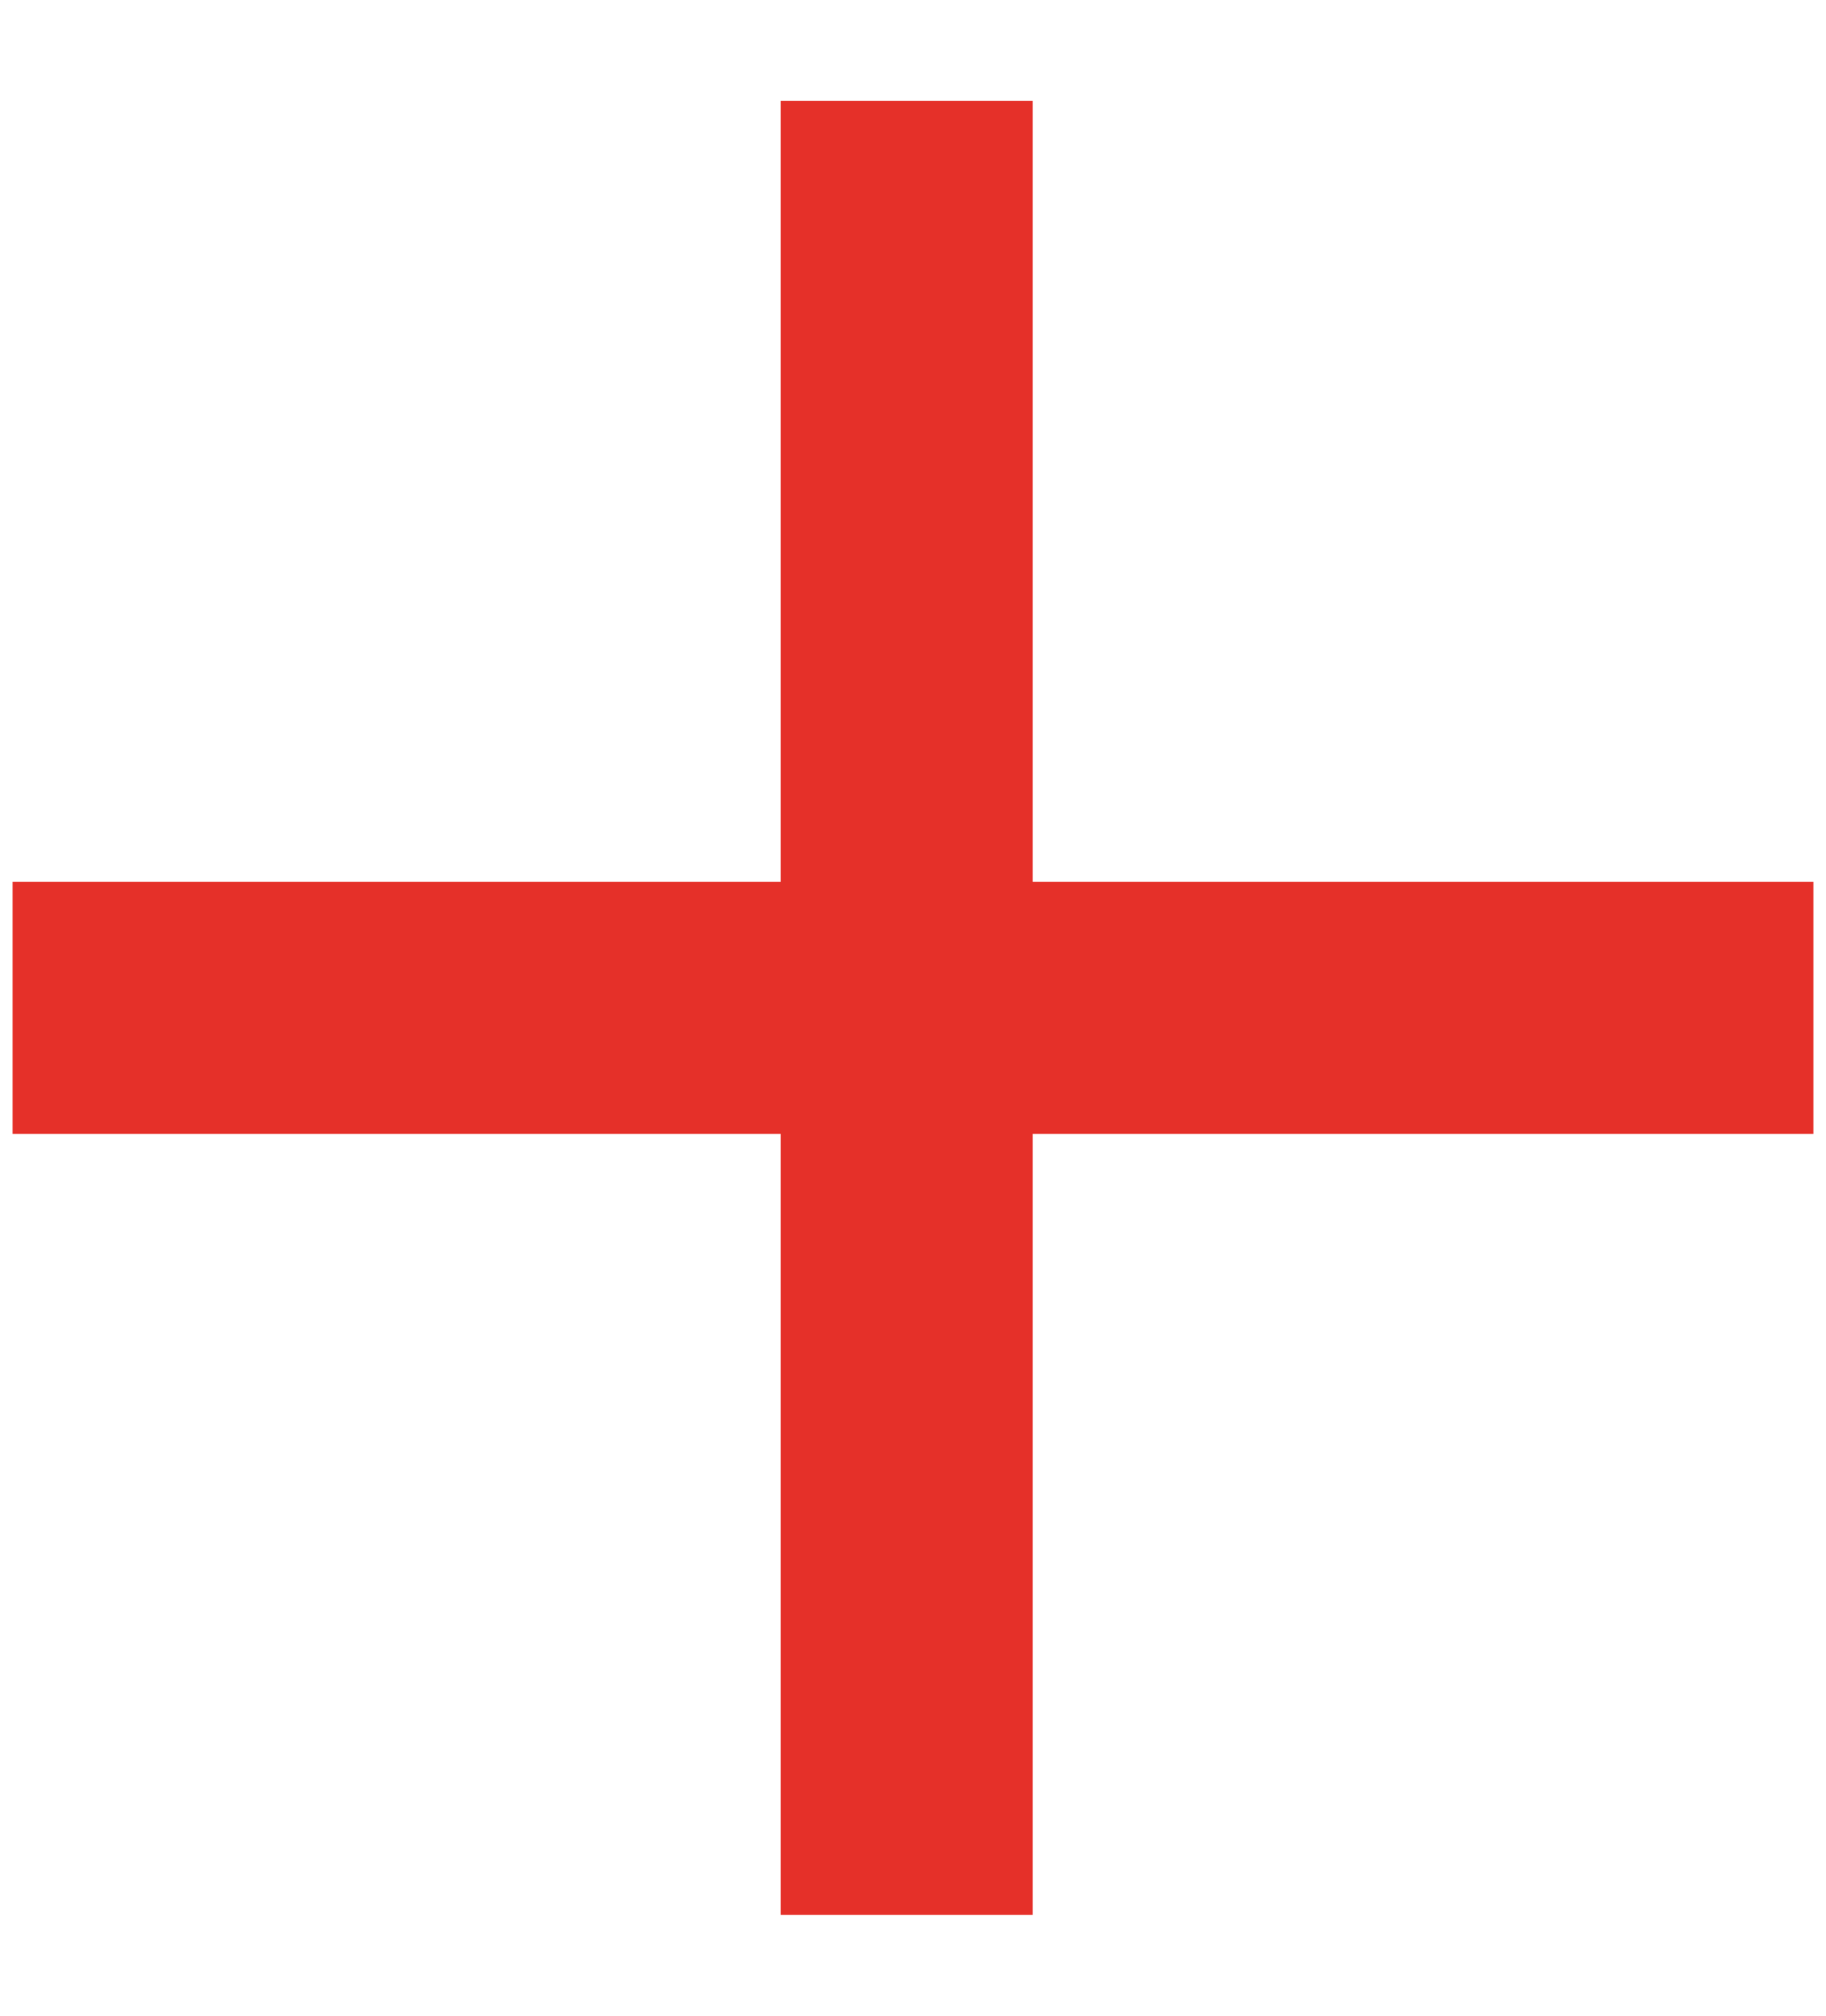 <?xml version="1.0" encoding="UTF-8"?>
<!-- Generator: Adobe Illustrator 26.5.2, SVG Export Plug-In . SVG Version: 6.00 Build 0)  -->
<svg xmlns="http://www.w3.org/2000/svg" xmlns:xlink="http://www.w3.org/1999/xlink" version="1.1" id="Layer_1" x="0px" y="0px" viewBox="0 0 14.5 16" style="enable-background:new 0 0 14.5 16;" xml:space="preserve">
<style type="text/css">
	.st0{fill:none;stroke:#E53029;stroke-width:2;stroke-miterlimit:10;}
</style>
<g>
	<line class="st0" x1="7.2" y1="0.8" x2="7.2" y2="15.2"></line>
	<line class="st0" x1="14.4" y1="8" x2="0.1" y2="8"></line>
</g>
</svg>
